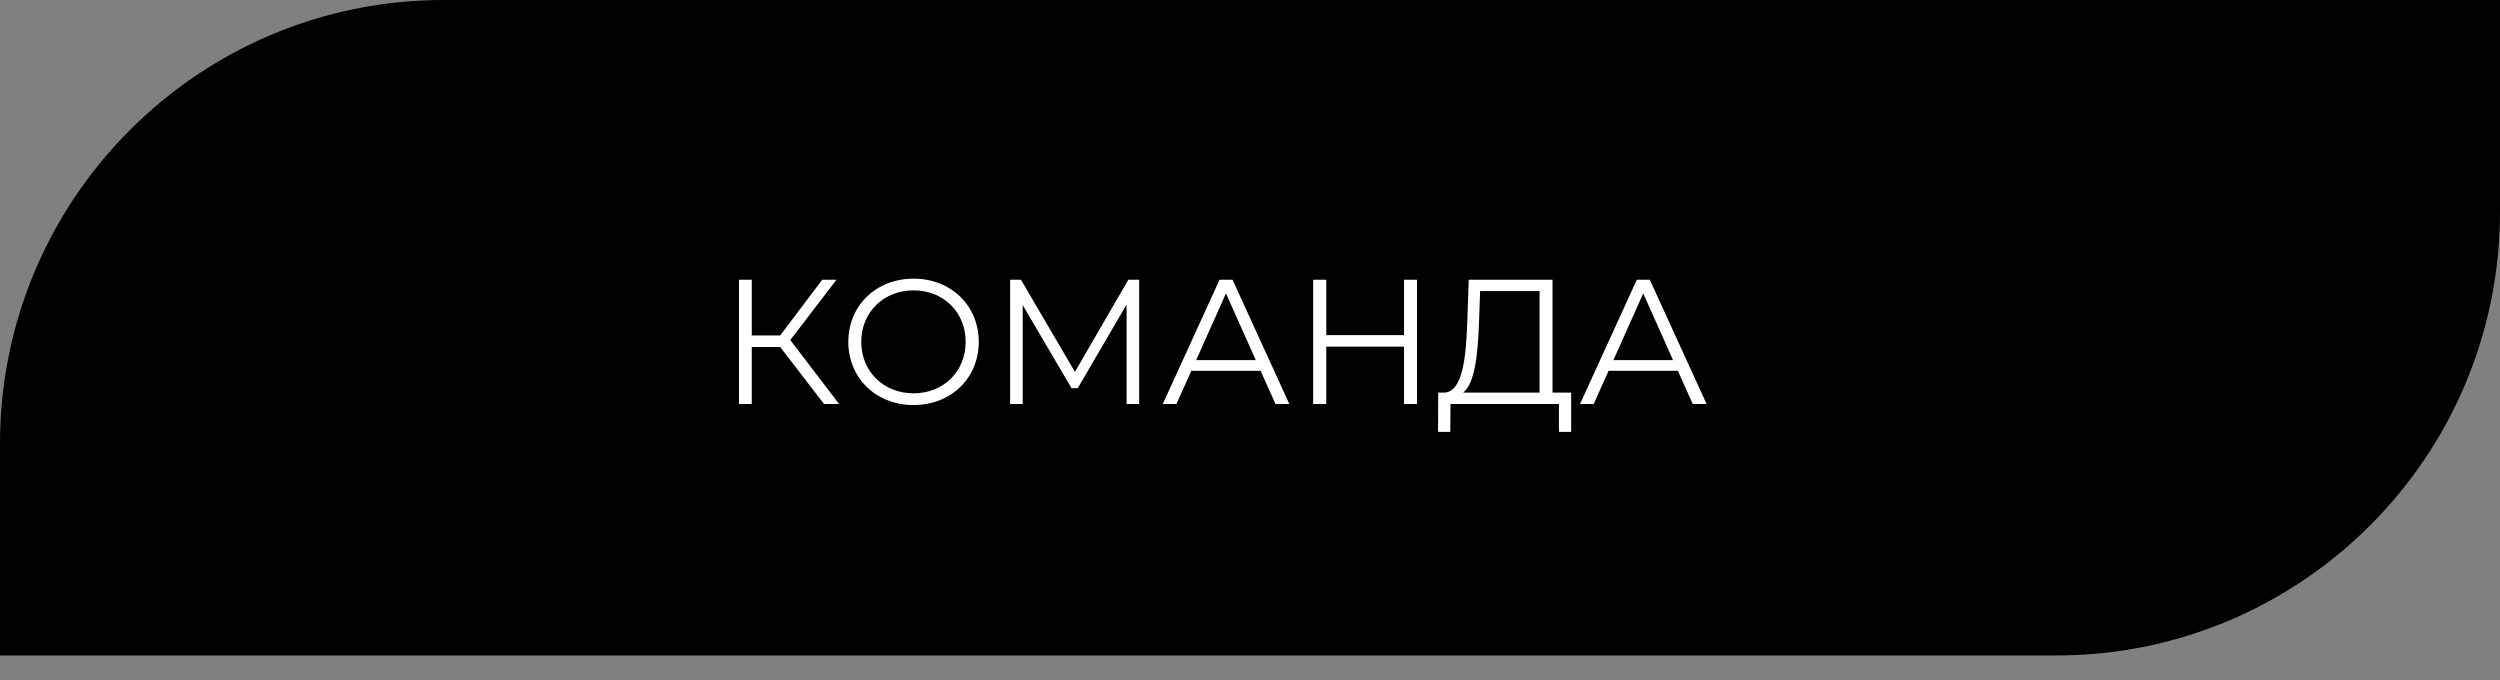 <?xml version="1.0" encoding="UTF-8"?> <svg xmlns="http://www.w3.org/2000/svg" width="169" height="46" viewBox="0 0 169 46" fill="none"><rect x="0" y="0" width="169" height="46" fill="#808080" stroke="none"/> <path d="M30 0.5H168.5V14.309C168.5 30.601 155.292 43.809 139 43.809H0.5V30C0.5 13.708 13.708 0.5 30 0.5Z" fill="black" stroke="black"></path> <path d="M55.704 27.309L52.74 23.457H50.82V27.309H49.956V18.909H50.82V22.677H52.74L55.584 18.909H56.544L53.424 22.989L56.724 27.309H55.704ZM61.761 27.381C59.218 27.381 57.346 25.557 57.346 23.109C57.346 20.661 59.218 18.837 61.761 18.837C64.281 18.837 66.165 20.649 66.165 23.109C66.165 25.569 64.281 27.381 61.761 27.381ZM61.761 26.589C63.778 26.589 65.278 25.113 65.278 23.109C65.278 21.105 63.778 19.629 61.761 19.629C59.733 19.629 58.221 21.105 58.221 23.109C58.221 25.113 59.733 26.589 61.761 26.589ZM76.276 18.909H77.008V27.309H76.156V20.589L72.856 26.241H72.436L69.136 20.625V27.309H68.284V18.909H69.016L72.665 25.137L76.276 18.909ZM86.223 27.309L85.215 25.065H80.535L79.527 27.309H78.603L82.443 18.909H83.319L87.159 27.309H86.223ZM80.859 24.345H84.891L82.875 19.833L80.859 24.345ZM94.913 18.909H95.789V27.309H94.913V23.433H89.657V27.309H88.769V18.909H89.657V22.653H94.913V18.909ZM104.951 26.541H106.211V29.193H105.383V27.309H98.052L98.04 29.193H97.212L97.224 26.541H97.644C98.844 26.469 99.108 24.309 99.192 21.633L99.287 18.909H104.951V26.541ZM99.984 21.717C99.912 23.901 99.707 25.929 98.903 26.541H104.075V19.677H100.055L99.984 21.717ZM114.43 27.309L113.422 25.065H108.742L107.734 27.309H106.81L110.65 18.909H111.526L115.366 27.309H114.43ZM109.066 24.345H113.098L111.082 19.833L109.066 24.345Z" fill="white"></path> </svg> 